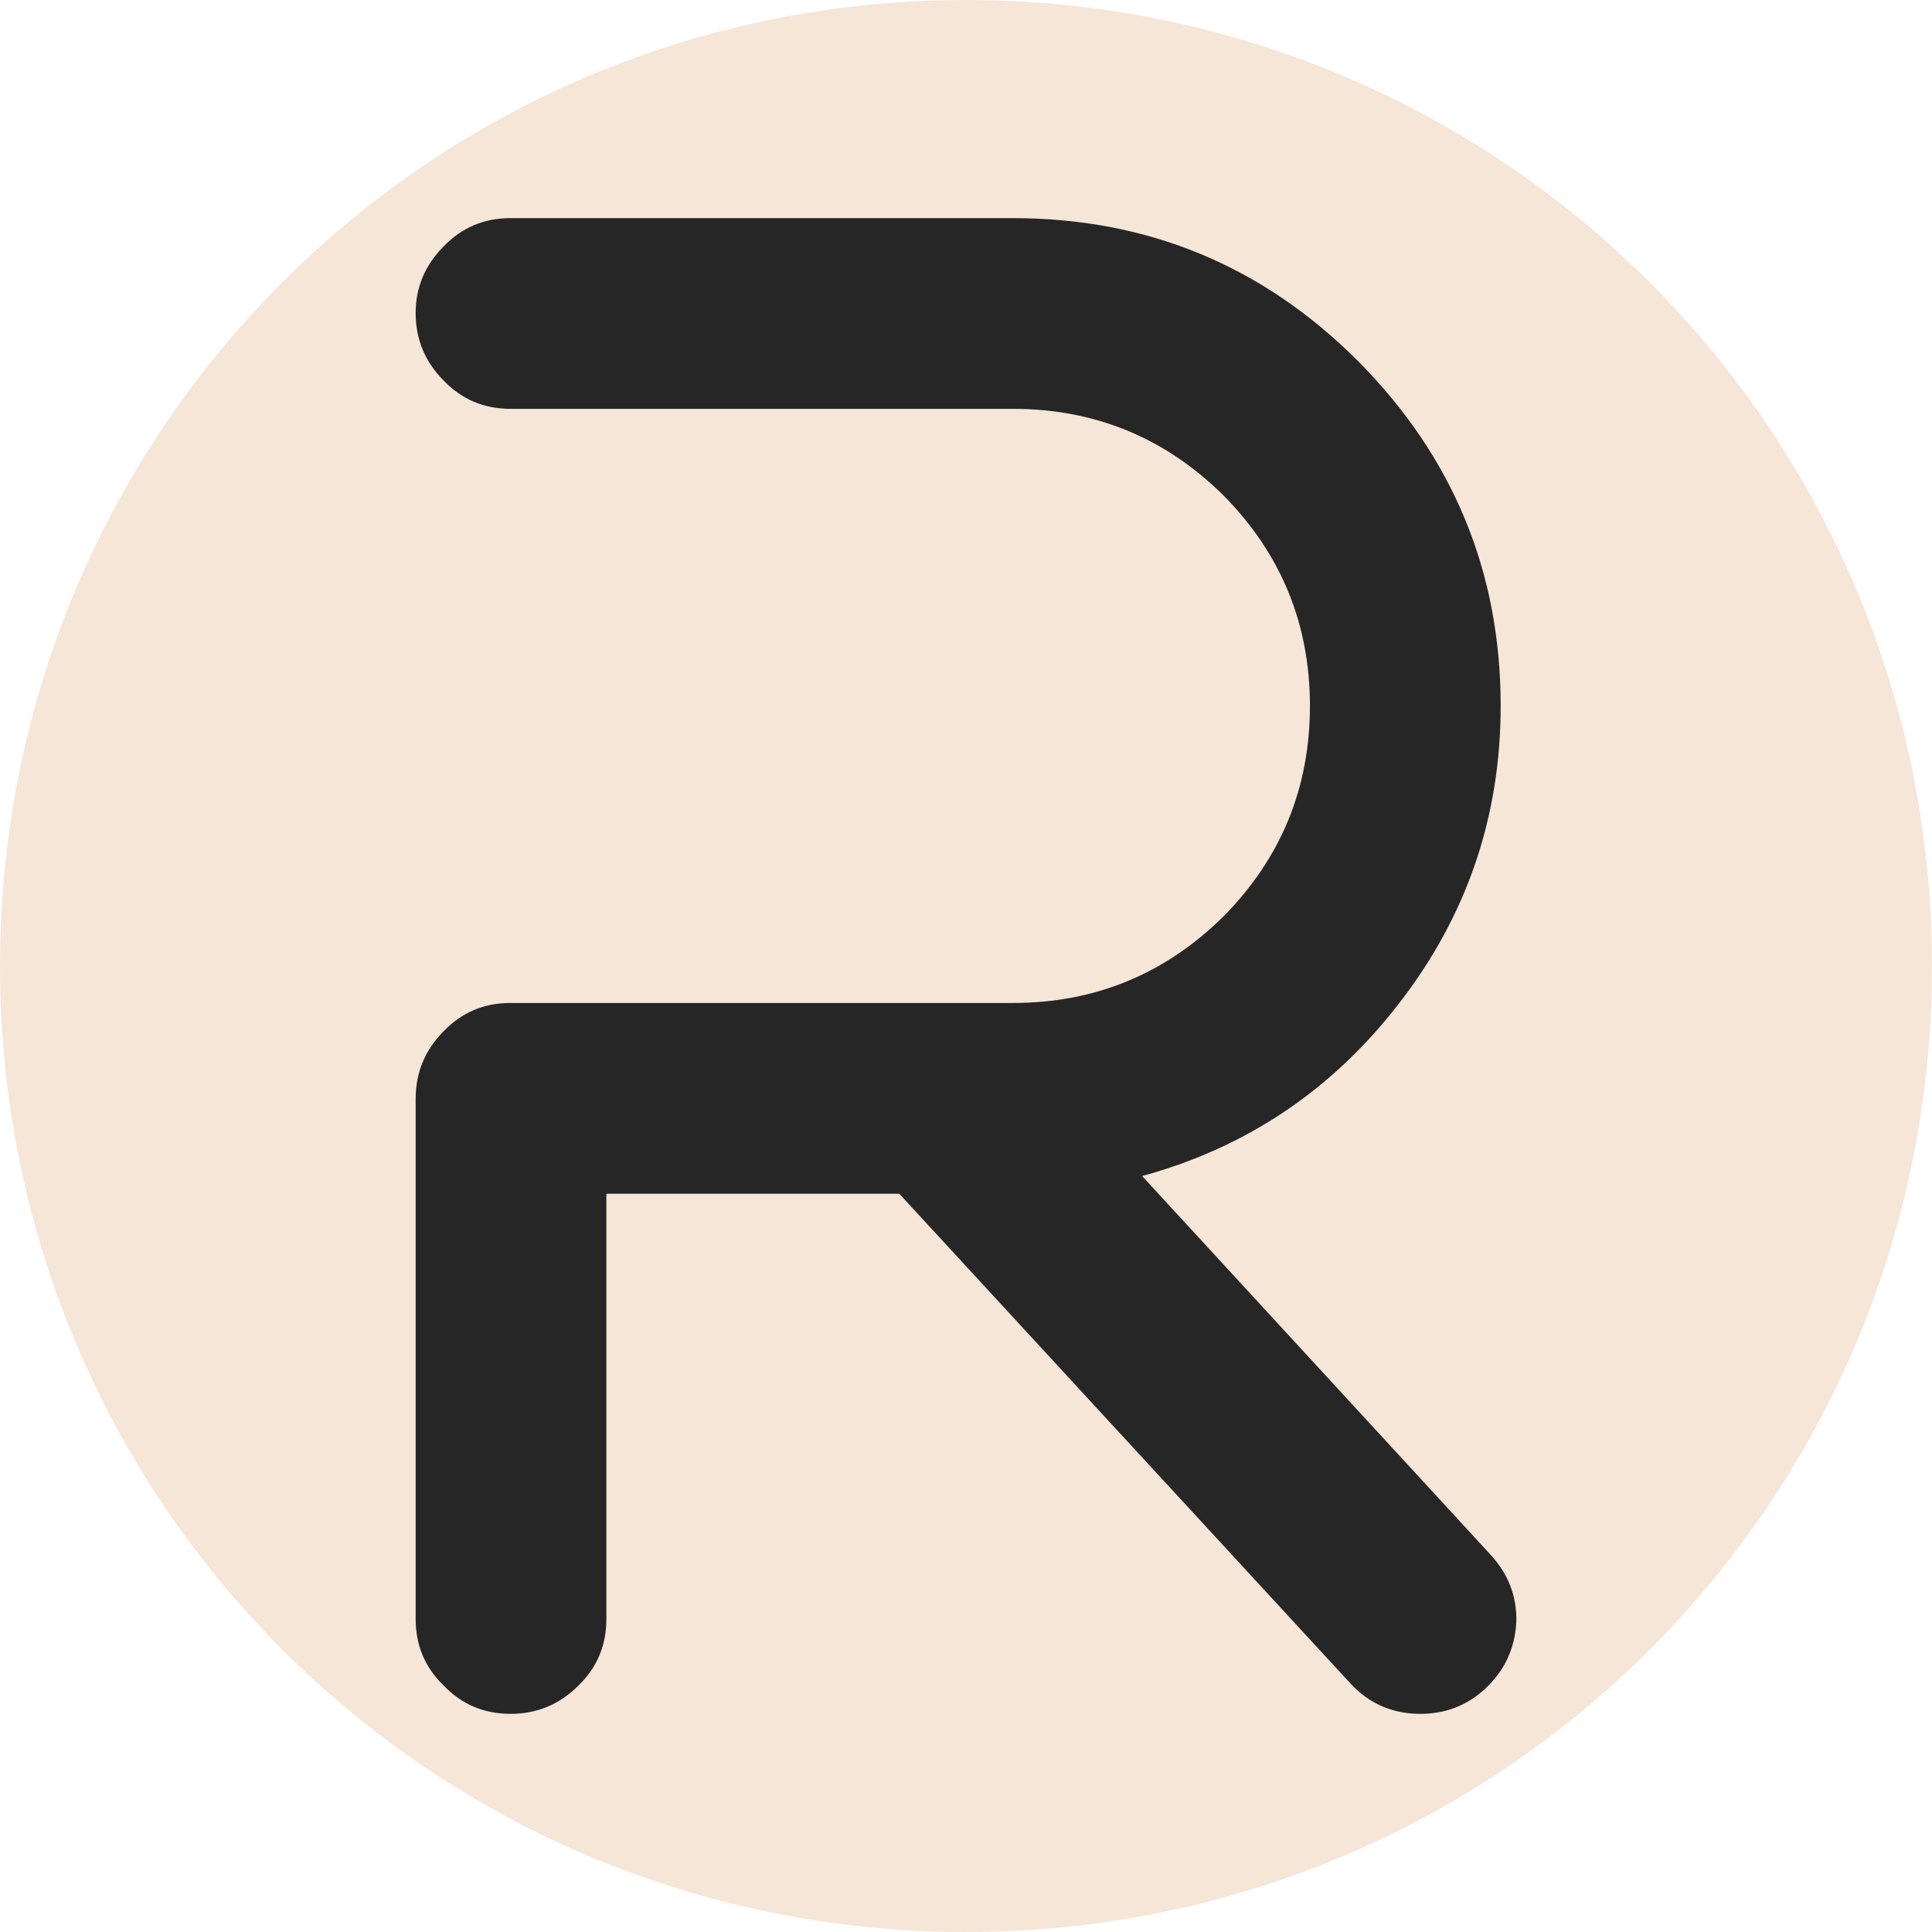<?xml version="1.0" encoding="UTF-8" standalone="no"?>
<!-- Created with Inkscape (http://www.inkscape.org/) -->

<svg
   width="90mm"
   height="90mm"
   viewBox="0 0 90 90"
   version="1.1"
   id="svg1"
   inkscape:version="1.4.1 (1:1.4.1+202503302257+93de688d07)"
   sodipodi:docname="r-round-dark.svg"
   xmlns:inkscape="http://www.inkscape.org/namespaces/inkscape"
   xmlns:sodipodi="http://sodipodi.sourceforge.net/DTD/sodipodi-0.dtd"
   xmlns="http://www.w3.org/2000/svg"
   xmlns:svg="http://www.w3.org/2000/svg">
  <sodipodi:namedview
     id="namedview1"
     pagecolor="#ffffff"
     bordercolor="#999999"
     borderopacity="1"
     inkscape:showpageshadow="0"
     inkscape:pageopacity="0"
     inkscape:pagecheckerboard="0"
     inkscape:deskcolor="#d1d1d1"
     inkscape:document-units="mm"
     inkscape:zoom="0.62"
     inkscape:cx="178.22581"
     inkscape:cy="168.54839"
     inkscape:window-width="1920"
     inkscape:window-height="1016"
     inkscape:window-x="0"
     inkscape:window-y="27"
     inkscape:window-maximized="1"
     inkscape:current-layer="layer1"
     showgrid="false" />
  <defs
     id="defs1">
    <rect
       x="135.644"
       y="387.553"
       width="496.898"
       height="268.519"
       id="rect1" />
  </defs>
  <g
     inkscape:label="Layer 1"
     inkscape:groupmode="layer"
     id="layer1"
     transform="translate(-57.184,-102.846)">
    <g
       id="g2">
      <g
         id="g1">
        <path
           id="rect2"
           style="fill:#f6e6d7;stroke-width:0;stroke-linecap:square;stroke-linejoin:round;paint-order:markers stroke fill"
           d="m 102.184,102.846 c 24.93,0 45,20.07 45,45 0,24.93 -20.07,45 -45,45 -24.93,0 -45,-20.07 -45,-45 0,-24.93 20.07,-45 45,-45 z" />
        <path
           style="font-size:192px;line-height:1.25;font-family:Equinox;-inkscape-font-specification:'Equinox, Normal';text-align:center;text-anchor:middle;white-space:pre;fill:#262626;fill-opacity:1;stroke-width:0.518"
           d="m 80.965,182.684 q 1.845,0 3.156,-1.311 1.311,-1.262 1.311,-3.108 v -19.81 h 13.644 l 21.024,22.821 q 1.311,1.408 3.253,1.408 1.748,0 3.01,-1.165 1.36,-1.262 1.457,-3.108 0.049,-1.797 -1.214,-3.156 l -16.217,-17.625 q 7.283,-1.991 11.944,-8.012 4.758,-6.118 4.758,-13.887 0,-9.371 -6.652,-16.072 -6.652,-6.652 -16.072,-6.652 H 80.965 q -1.845,0 -3.107,1.311 -1.311,1.311 -1.311,3.107 0,1.845 1.311,3.156 1.262,1.311 3.107,1.311 h 23.403 q 5.729,0 9.808,4.03 4.03,4.079 4.03,9.808 0,5.729 -4.03,9.808 -4.079,4.03 -9.808,4.03 H 80.965 q -1.845,0 -3.107,1.311 -1.311,1.311 -1.311,3.156 v 24.229 q 0,1.845 1.311,3.108 1.262,1.311 3.107,1.311 z"
           id="text1"
           aria-label="R" />
      </g>
    </g>
  </g>
</svg>

